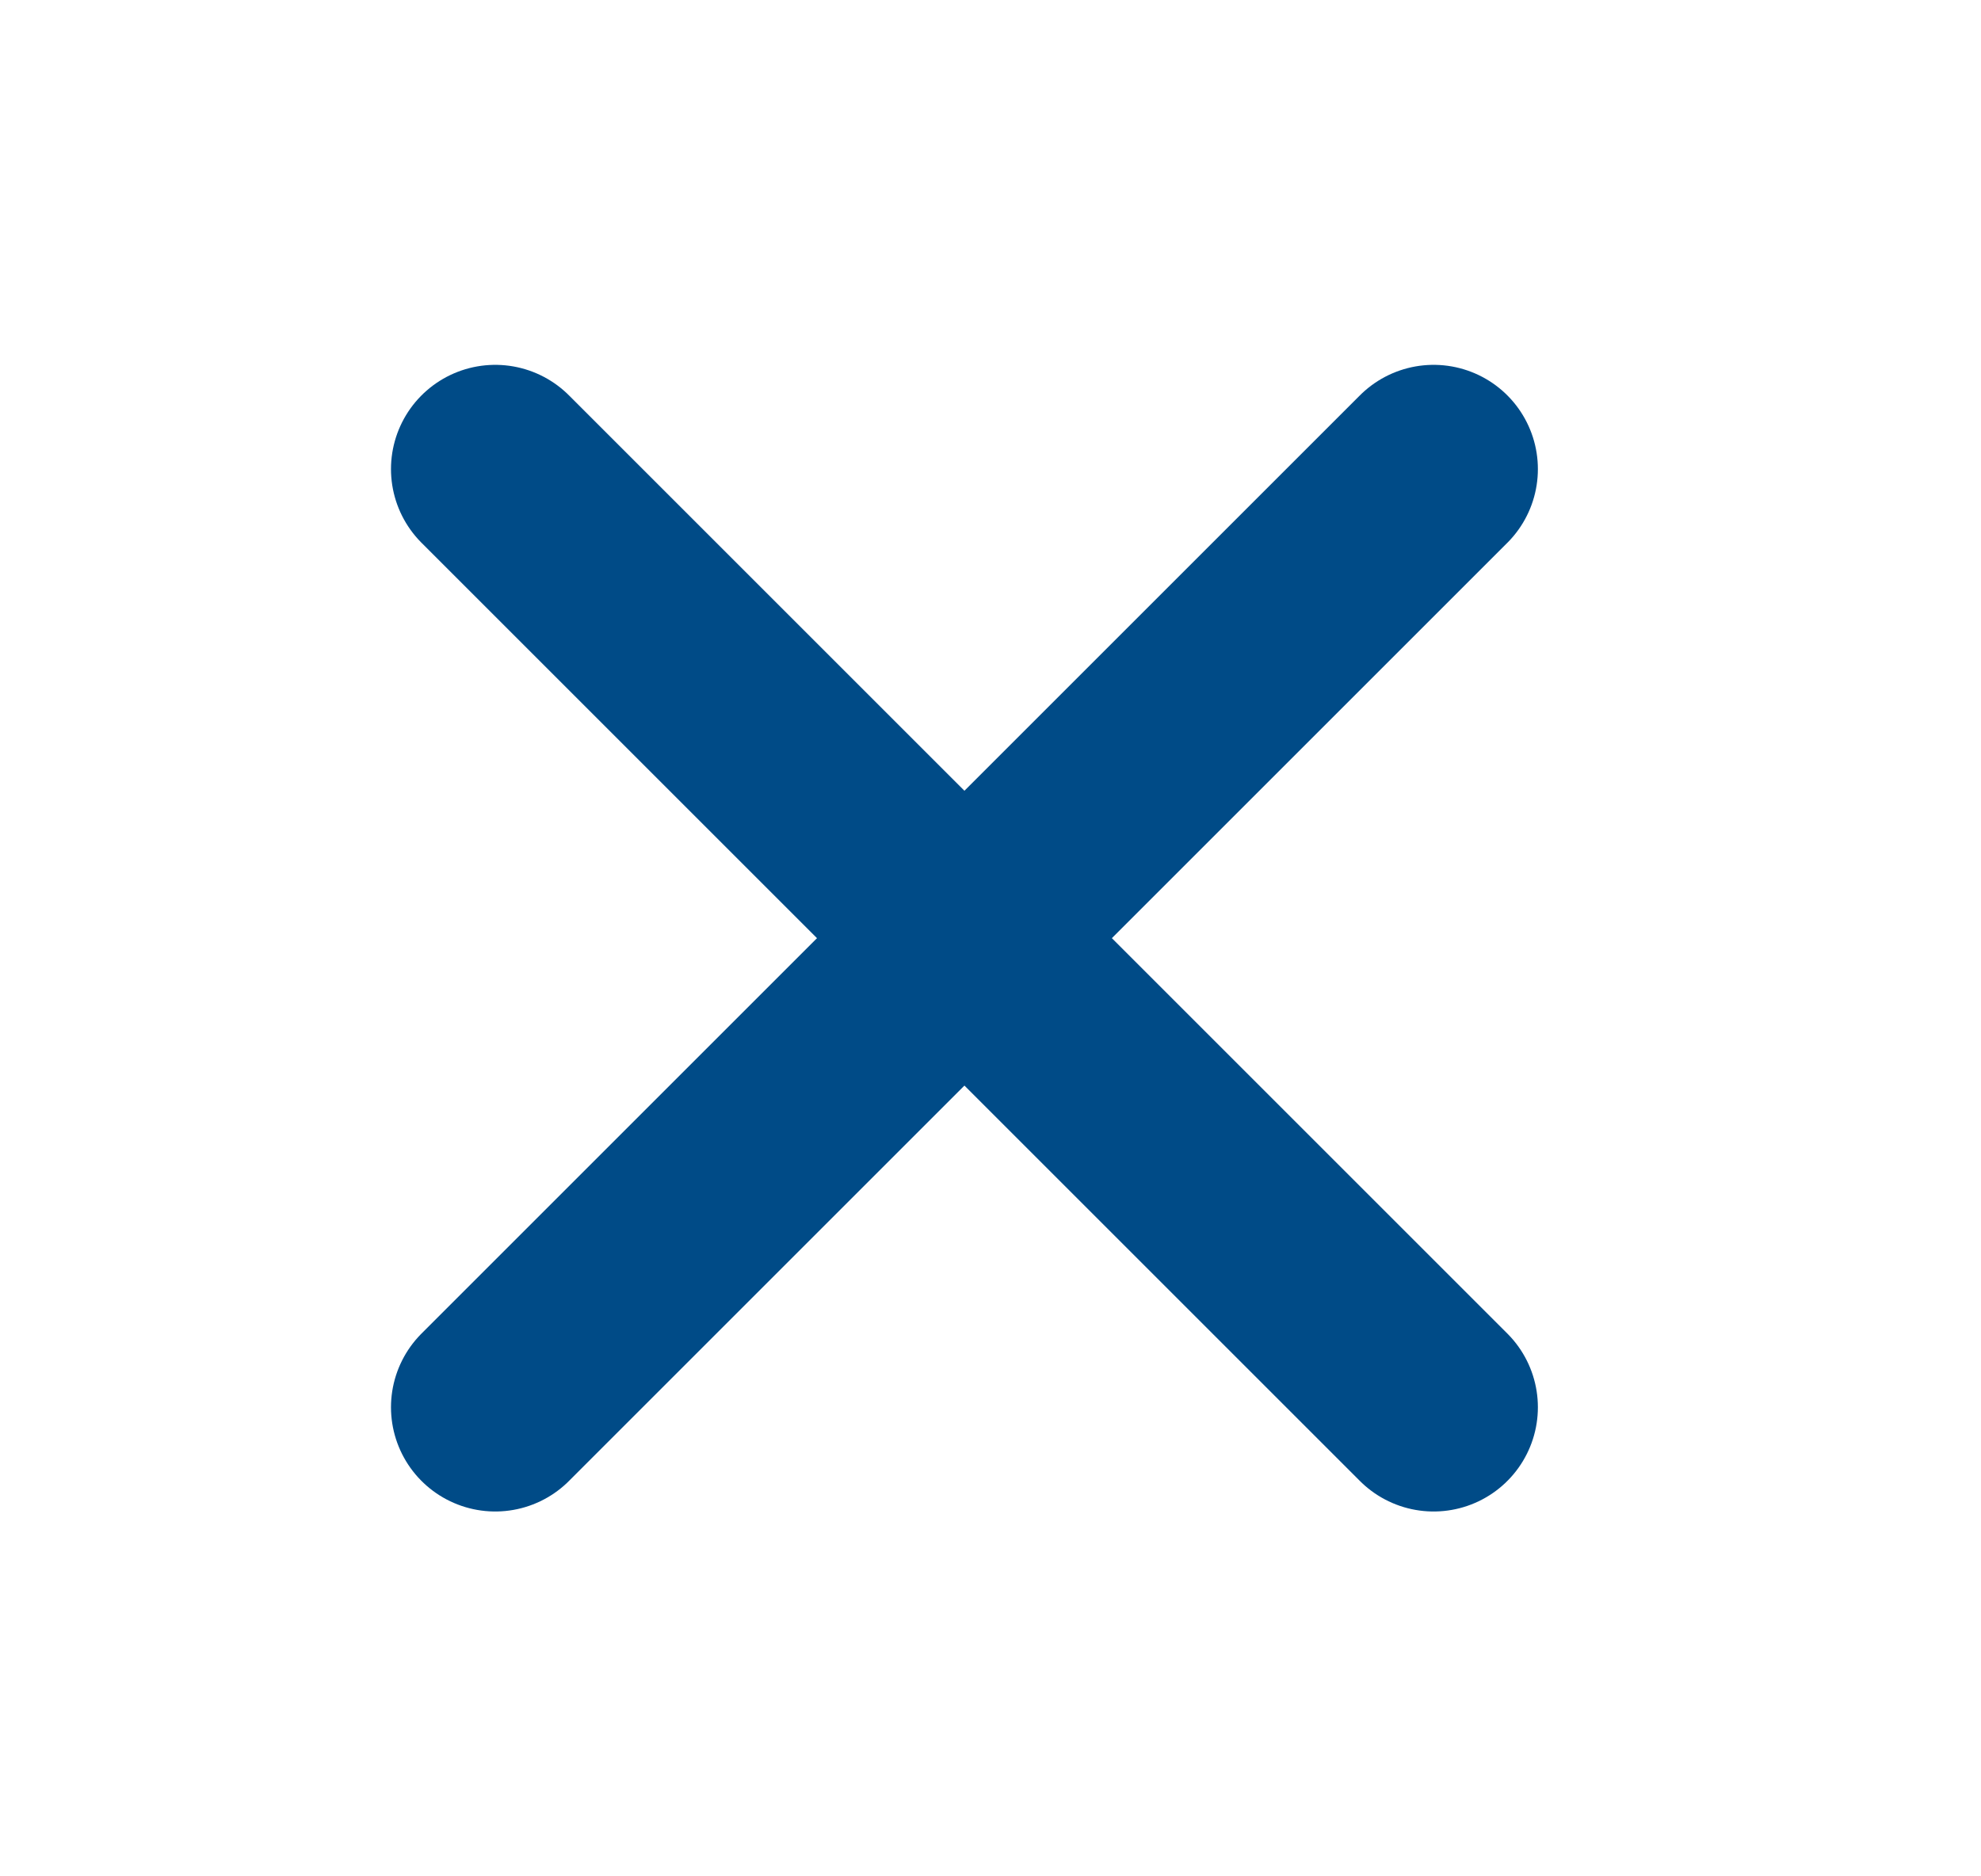 <svg width="19" height="18" viewBox="0 0 19 18" fill="none" xmlns="http://www.w3.org/2000/svg">
<path d="M13.75 4.5L4.75 13.5" stroke="#004B87" stroke-width="2" stroke-linecap="round" stroke-linejoin="round"/>
<path d="M4.75 4.5L13.75 13.5" stroke="#004B87" stroke-width="2" stroke-linecap="round" stroke-linejoin="round"/>
</svg>
